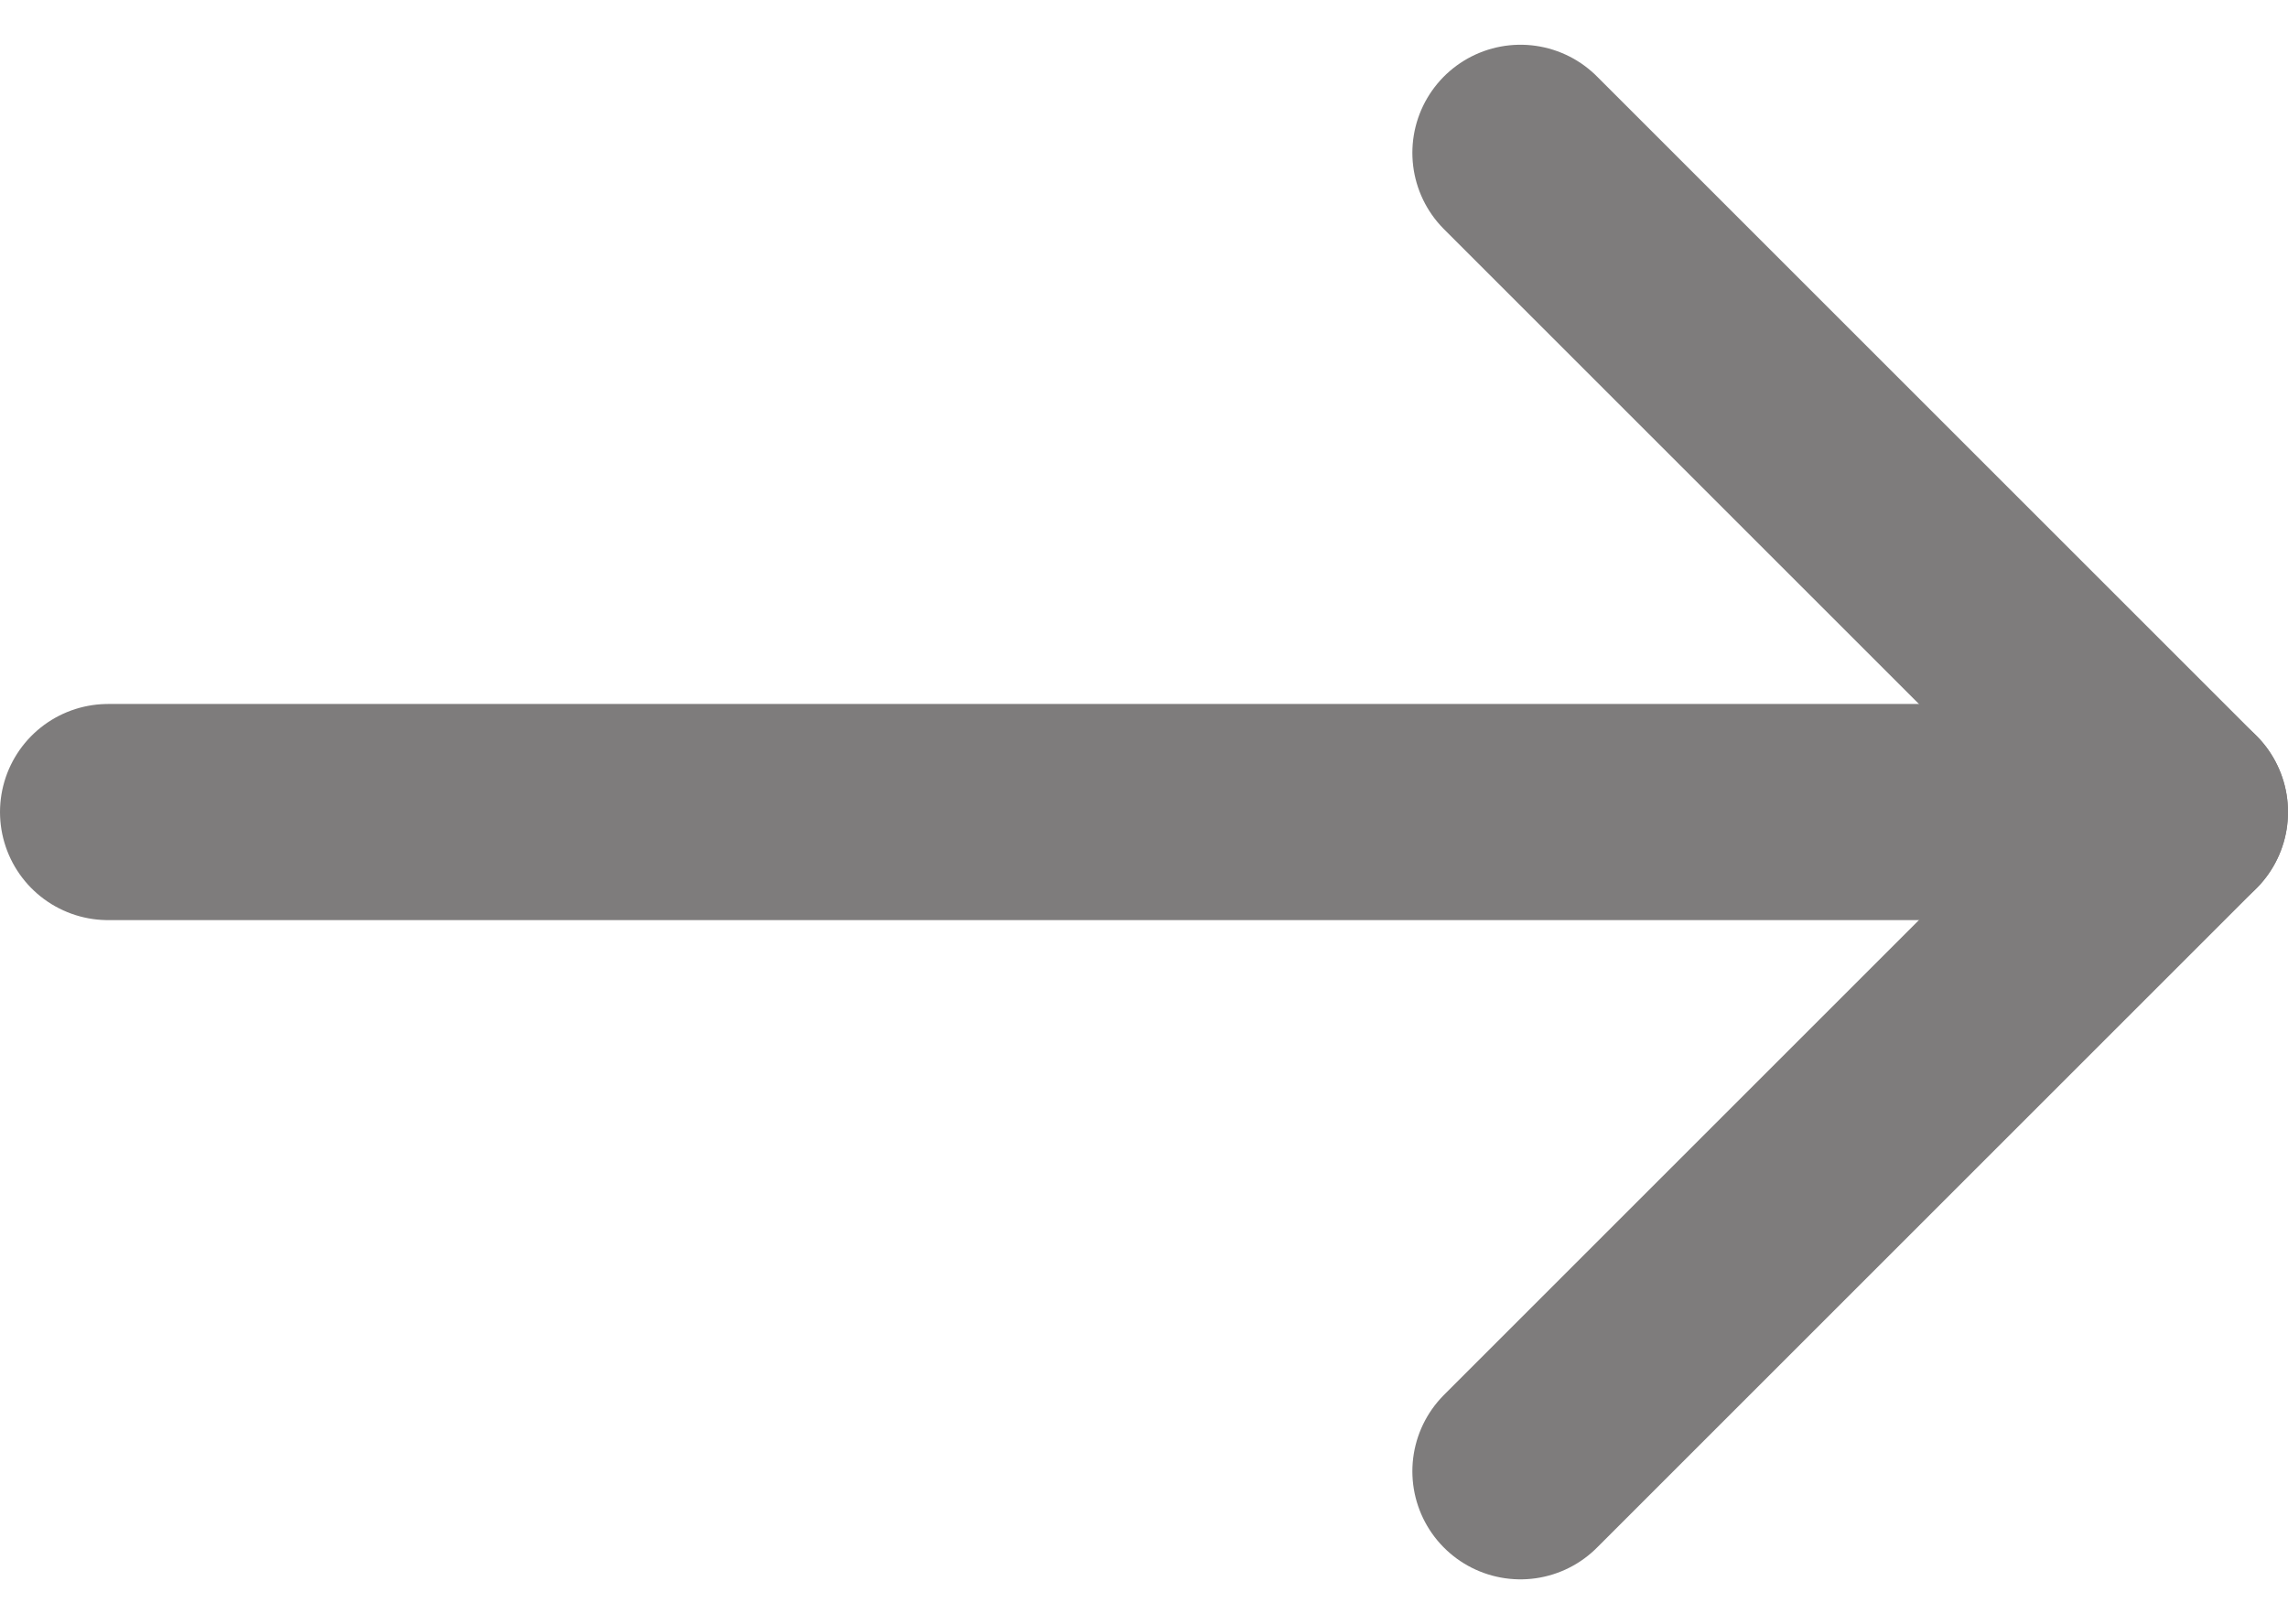 <svg xmlns="http://www.w3.org/2000/svg" width="21.165" height="15.028" viewBox="0 0 21.165 15.028"><defs><style>.a{fill:none;stroke:#7e7c7c;stroke-linecap:round;stroke-linejoin:round;stroke-width:2px;}</style></defs><g transform="translate(1.411 -8.708)"><path class="a" d="M7.5,18H26.665" transform="translate(-7.911 -1.778)"/><path class="a" d="M18,7.5l6.1,6.1L18,19.7" transform="translate(-5.346 2.622)"/></g></svg>